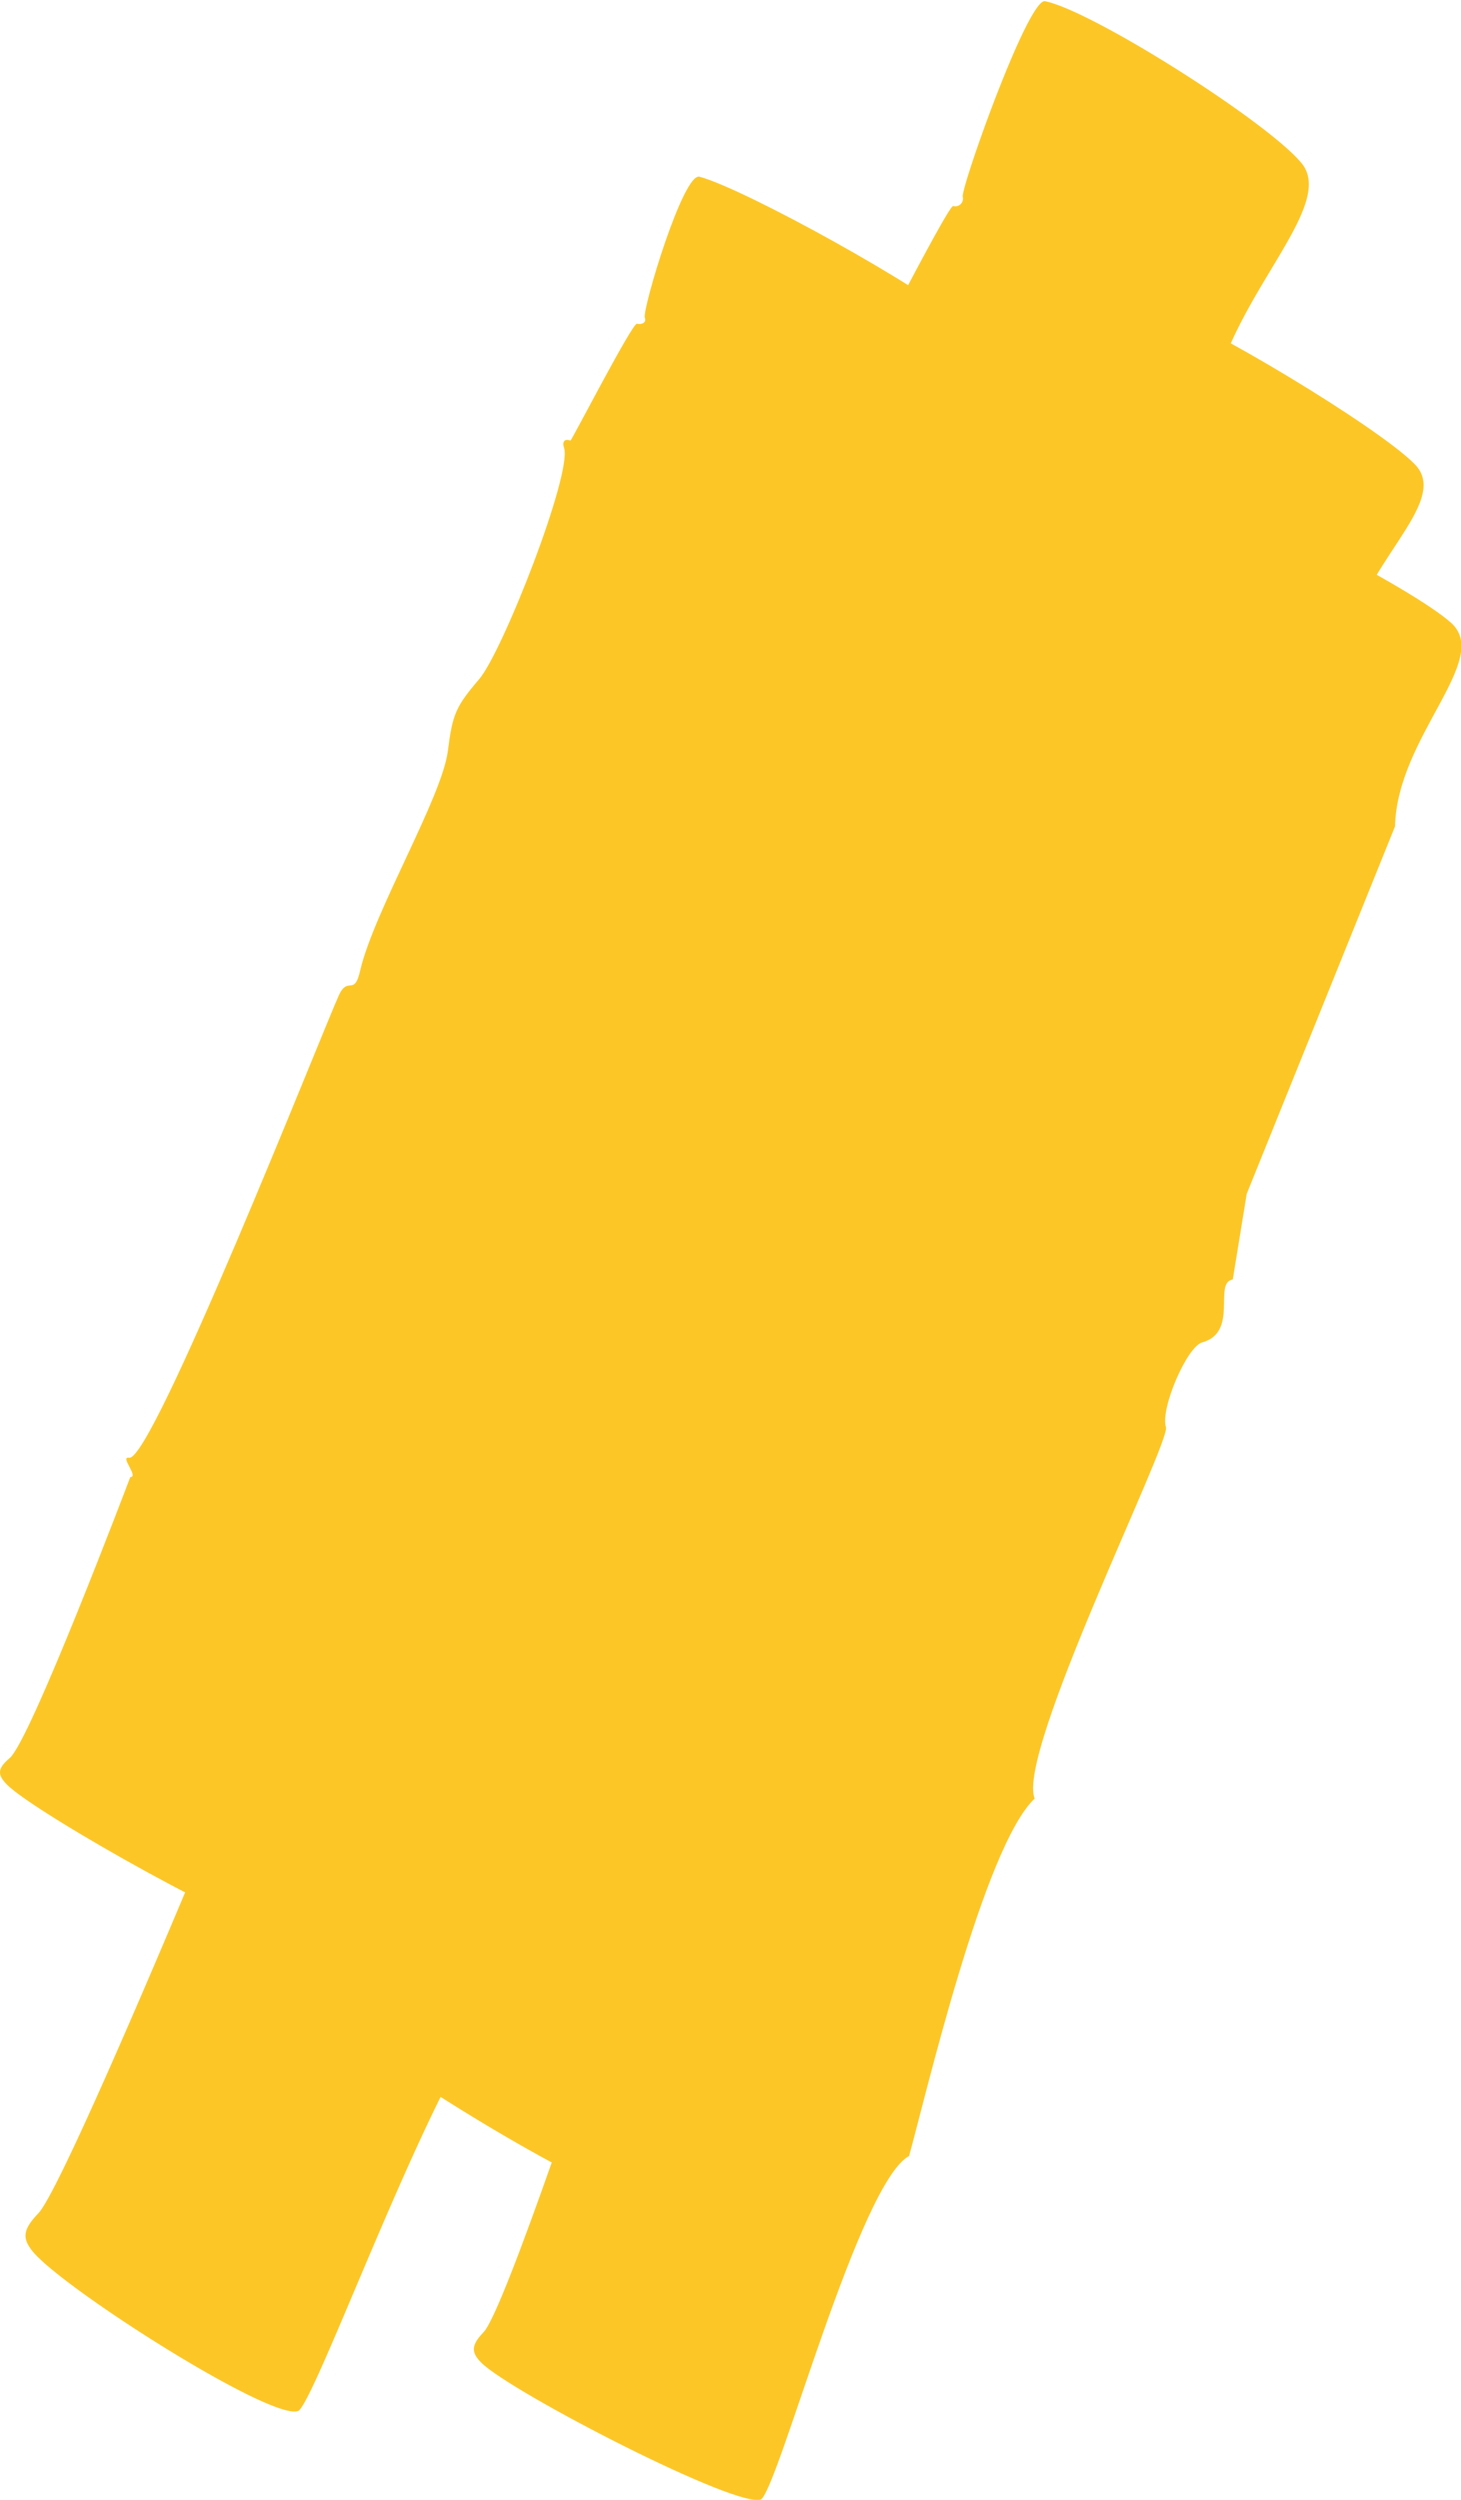 <svg xmlns="http://www.w3.org/2000/svg" xmlns:xlink="http://www.w3.org/1999/xlink" viewBox="0 0 104.73 179.08"><defs><style>.cls-1{fill:none;}.cls-2{clip-path:url(#clip-path);}.cls-3{fill:#fcc726;}</style><clipPath id="clip-path" transform="translate(0 0)"><rect class="cls-1" width="104.73" height="179.09"/></clipPath></defs><g id="Calque_2" data-name="Calque 2"><g id="Calque_1-2" data-name="Calque 1"><g class="cls-2"><path class="cls-3" d="M36.2,143.21c-4,2.27-13.2,28-14.77,29.47-1.65,1-17.36-9-19.19-11.53-.66-.88-.54-1.49.48-2.57,1.73-1.64,12.71-28.18,12.71-28.18.69-.11-.58-1.94.15-1.84,1.76.09,20-42.72,21.62-46.34,1-2.19,1.18,0,2-2.74,1.82-5.81,8.31-17.29,9.37-21.83.82-3.65,1.14-4.37,3.28-7.25s9.61-20.53,9.39-23c-.09-.63.2-.94.58-.77.07,0,6.19-12,6.51-11.87a.55.55,0,0,0,.68-.67c-.08-.81,4.73-14.35,5.92-14C78.35.8,90.75,8.66,93.25,11.63,96,14.74,88,21.39,86.84,29.11l-15,31.58-2,7.34c-1.5.26-.11,4.53-3,5.41-1.16.39-3.87,5.7-3.6,7.27.15,1.33-14.74,28-13.84,31.86C45.14,116.72,38,138.29,36.2,143.21" transform="translate(0 0)"/><path class="cls-3" d="M56.83,134.57c-3.65,1.46-10.5,21.49-11.89,22.53-1.51.67-17.38-9-19.33-11.18-.7-.78-.63-1.26.26-2,1.54-1.17,10-21.69,10-21.69.65,0-.71-1.63,0-1.47,1.7.23,15.87-32.82,17.16-35.59.79-1.69,1.14.1,1.71-2,1.3-4.54,6.64-13.25,7.3-16.84.51-2.88.77-3.44,2.6-5.57s7.63-15.77,7.22-17.82c-.14-.52.12-.75.5-.57.07,0,5-9.12,5.33-9s.73-.09.6-.47c-.14-.67,3.43-11.21,4.6-10.86,3.34,1,15.86,8.52,18.49,11.18,2.84,2.78-4.26,7.43-4.8,13.59L84.65,70.92,83.33,76.7c-1.42.06.24,3.66-2.44,4.1-1.09.21-3.28,4.27-2.9,5.57.25,1.09-12,21.36-10.82,24.57-3.81,3-9,19.8-10.34,23.63" transform="translate(0 0)"/><path class="cls-3" d="M30.67,117.46c-3.52,1.34-9.16,20-10.48,20.93C18.74,139,2.56,129.92.52,127.86c-.74-.73-.69-1.18.15-1.9,1.45-1.08,8.67-20.15,8.67-20.15.64,0-.79-1.52-.08-1.38,1.69.23,13.83-30.47,15-33.06.68-1.56,1.13.11,1.57-1.89,1-4.22,5.82-12.31,6.27-15.65.34-2.68.56-3.2,2.25-5.18S41,34,40.44,32.1c-.17-.49.07-.7.45-.53.08,0,4.45-8.47,4.77-8.38s.71-.08.56-.44c-.17-.62,2.76-10.43,3.93-10.09,3.35.92,16.11,8,18.86,10.52,2.95,2.61-3.79,6.9-4,12.63L54.58,58.32l-1,5.38c-1.4,0,.44,3.42-2.19,3.81-1,.19-3,3.95-2.54,5.17.31,1-10.62,19.83-9.31,22.82-3.59,2.74-7.76,18.4-8.89,22" transform="translate(0 0)"/><path class="cls-3" d="M65.19,154.43c-3.58,1.88-9.27,23.38-10.61,24.6-1.48.84-18-7.68-20.08-9.78-.75-.75-.71-1.26.14-2.16,1.48-1.36,8.78-23.53,8.78-23.53.65-.08-.81-1.62-.09-1.53,1.73.08,14-35.68,15.14-38.69.69-1.83,1.14,0,1.59-2.29,1-4.86,5.89-14.44,6.34-18.23.34-3,.57-3.65,2.28-6s6.74-17.14,6.2-19.24c-.17-.53.08-.79.46-.64.08,0,4.51-10,4.83-9.9s.73-.17.58-.56c-.19-.68,2.77-12,4-11.74,3.42.69,16.44,7.35,19.25,9.86,3,2.63-3.85,8.14-4,14.6L89.37,85.52l-1,6.14c-1.42.2.46,3.79-2.21,4.51-1.08.32-3,4.75-2.58,6.07.32,1.11-10.76,23.38-9.41,26.6-3.66,3.45-7.85,21.48-9,25.59" transform="translate(0 0)"/></g></g></g></svg>